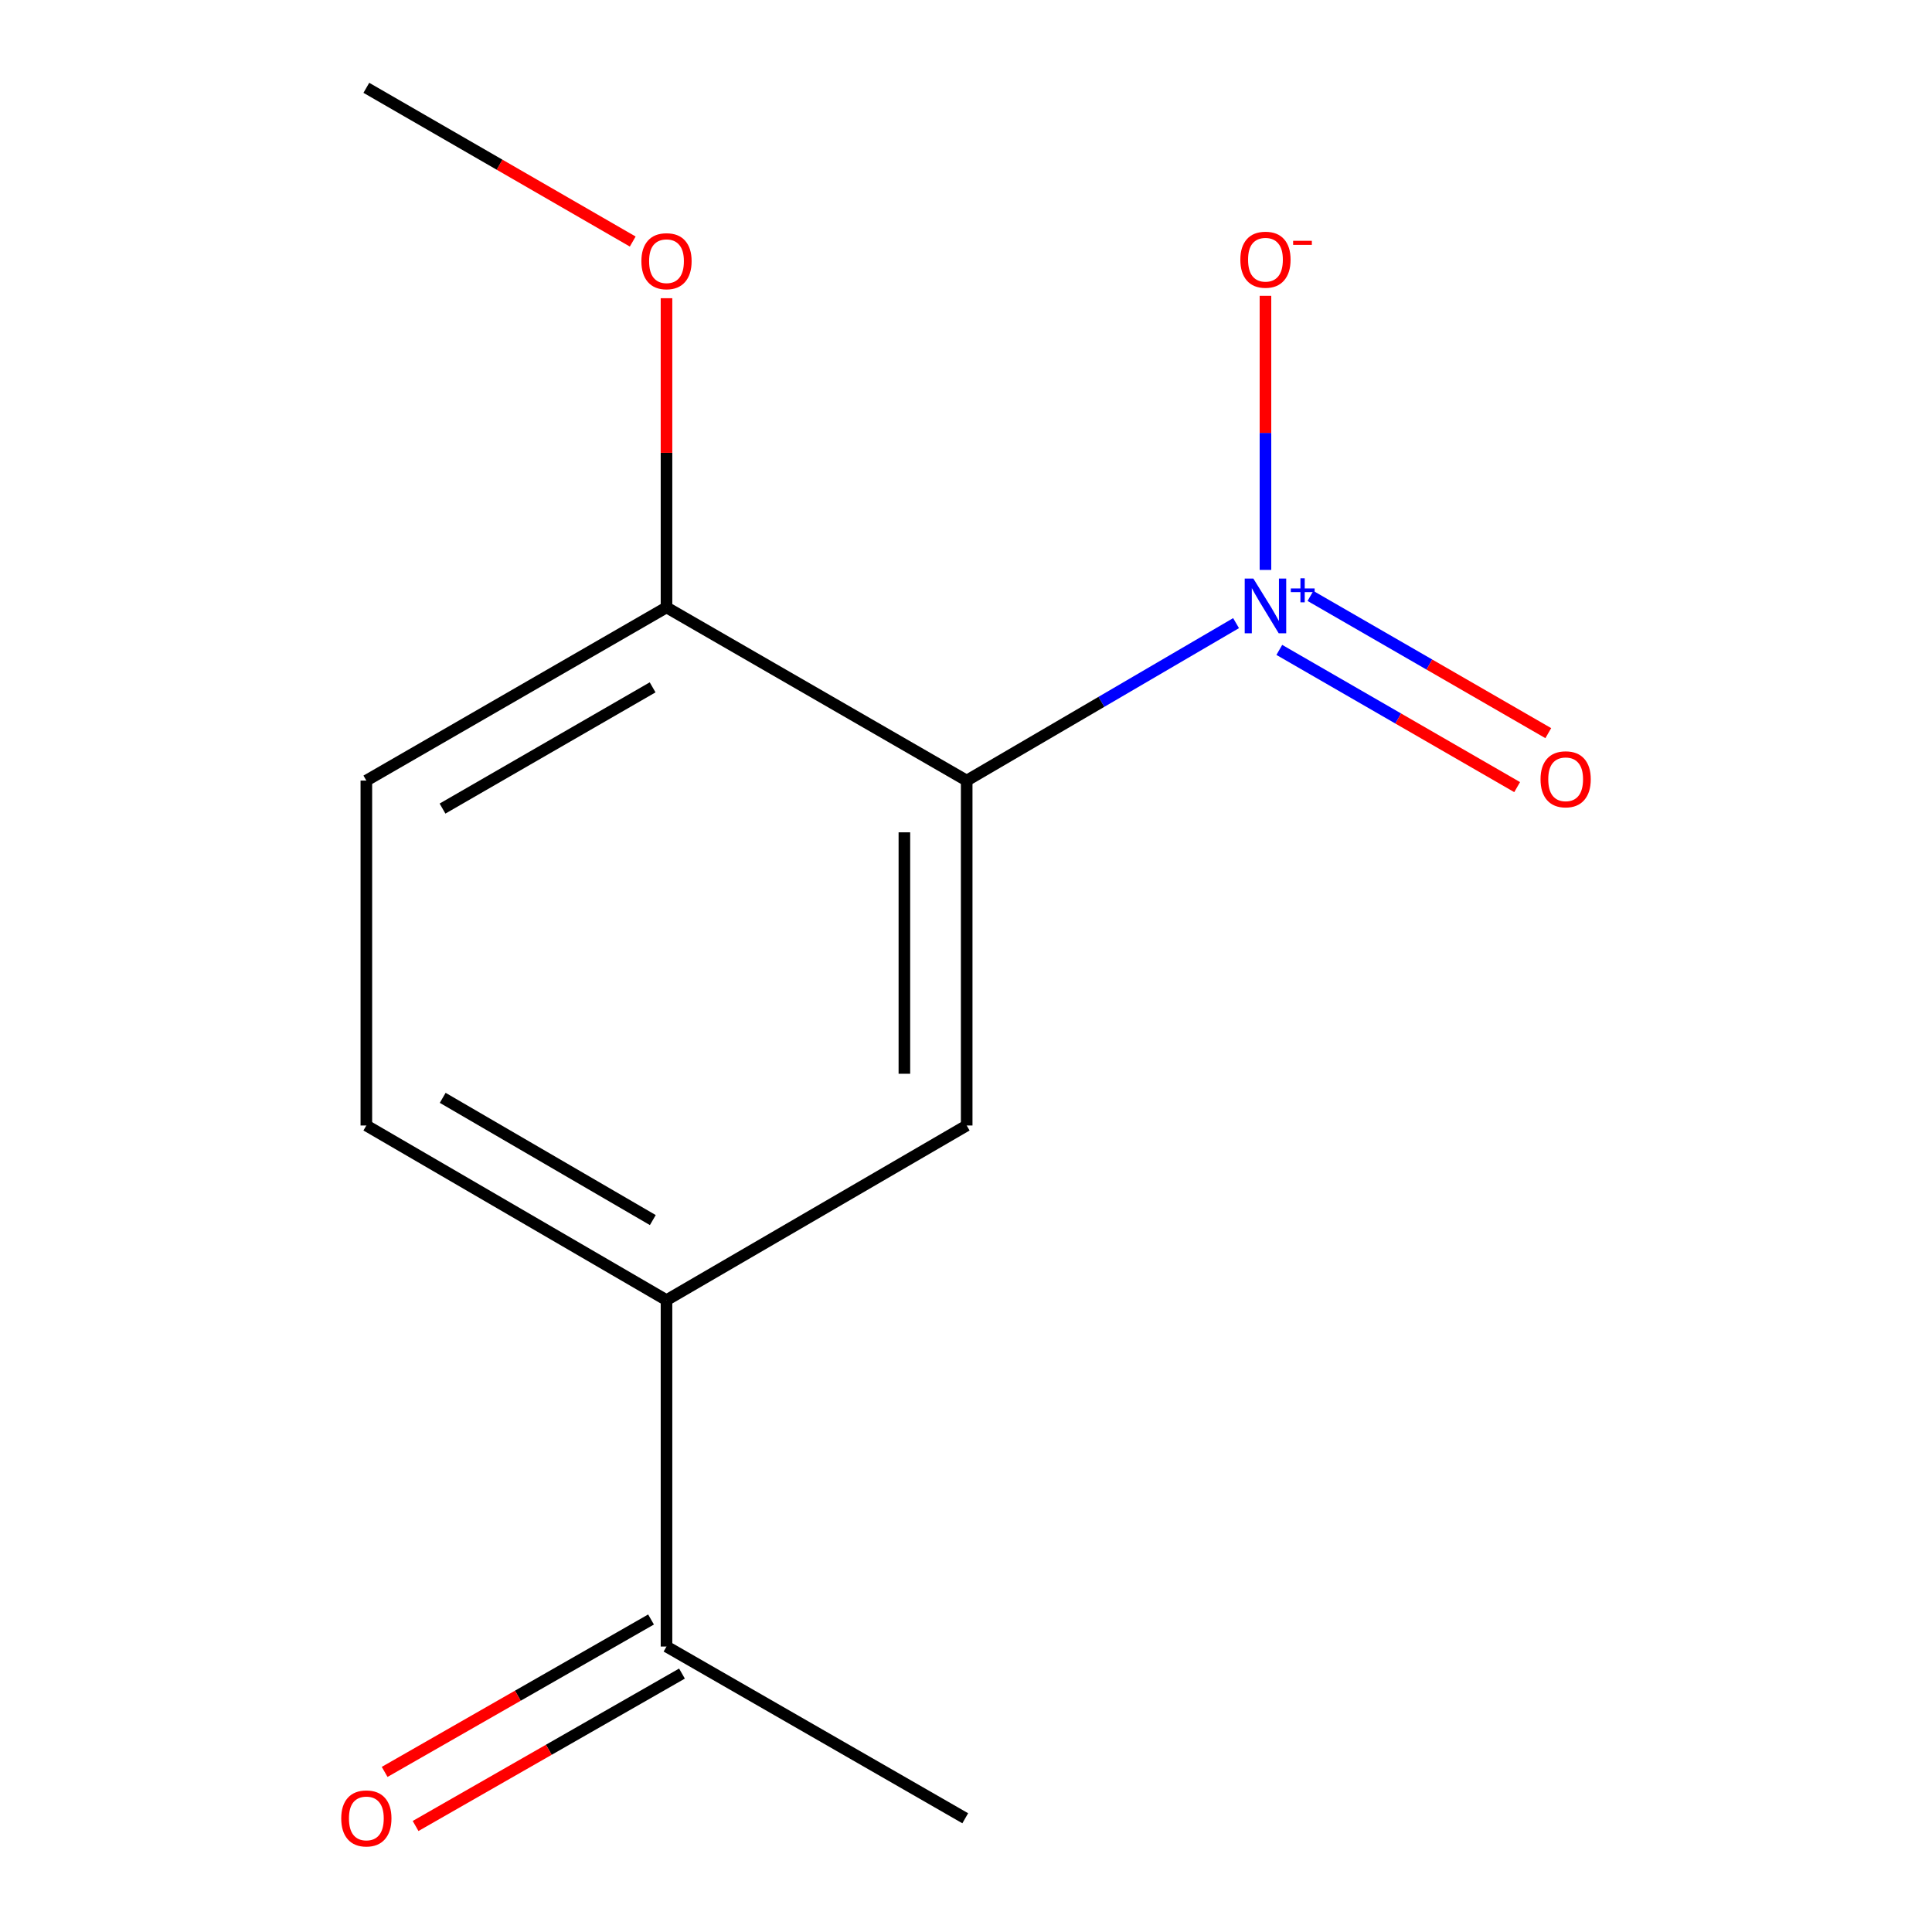 <?xml version='1.0' encoding='iso-8859-1'?>
<svg version='1.1' baseProfile='full'
              xmlns='http://www.w3.org/2000/svg'
                      xmlns:rdkit='http://www.rdkit.org/xml'
                      xmlns:xlink='http://www.w3.org/1999/xlink'
                  xml:space='preserve'
width='1000px' height='1000px' viewBox='0 0 1000 1000'>
<!-- END OF HEADER -->
<rect style='opacity:1.0;fill:#FFFFFF;stroke:none' width='1000' height='1000' x='0' y='0'> </rect>
<path class='bond-0' d='M 639.783,322.533 L 570.071,363.281' style='fill:none;fill-rule:evenodd;stroke:#0000FF;stroke-width:6px;stroke-linecap:butt;stroke-linejoin:miter;stroke-opacity:1' />
<path class='bond-0' d='M 570.071,363.281 L 500.358,404.029' style='fill:none;fill-rule:evenodd;stroke:#000000;stroke-width:6px;stroke-linecap:butt;stroke-linejoin:miter;stroke-opacity:1' />
<path class='bond-4' d='M 655.001,294.995 L 655.001,224.056' style='fill:none;fill-rule:evenodd;stroke:#0000FF;stroke-width:6px;stroke-linecap:butt;stroke-linejoin:miter;stroke-opacity:1' />
<path class='bond-4' d='M 655.001,224.056 L 655.001,153.118' style='fill:none;fill-rule:evenodd;stroke:#FF0000;stroke-width:6px;stroke-linecap:butt;stroke-linejoin:miter;stroke-opacity:1' />
<path class='bond-5' d='M 662.167,336.388 L 723.721,371.9' style='fill:none;fill-rule:evenodd;stroke:#0000FF;stroke-width:6px;stroke-linecap:butt;stroke-linejoin:miter;stroke-opacity:1' />
<path class='bond-5' d='M 723.721,371.9 L 785.275,407.411' style='fill:none;fill-rule:evenodd;stroke:#FF0000;stroke-width:6px;stroke-linecap:butt;stroke-linejoin:miter;stroke-opacity:1' />
<path class='bond-5' d='M 678.283,308.453 L 739.837,343.964' style='fill:none;fill-rule:evenodd;stroke:#0000FF;stroke-width:6px;stroke-linecap:butt;stroke-linejoin:miter;stroke-opacity:1' />
<path class='bond-5' d='M 739.837,343.964 L 801.391,379.476' style='fill:none;fill-rule:evenodd;stroke:#FF0000;stroke-width:6px;stroke-linecap:butt;stroke-linejoin:miter;stroke-opacity:1' />
<path class='bond-1' d='M 500.358,404.029 L 500.358,582.555' style='fill:none;fill-rule:evenodd;stroke:#000000;stroke-width:6px;stroke-linecap:butt;stroke-linejoin:miter;stroke-opacity:1' />
<path class='bond-1' d='M 468.108,430.808 L 468.108,555.776' style='fill:none;fill-rule:evenodd;stroke:#000000;stroke-width:6px;stroke-linecap:butt;stroke-linejoin:miter;stroke-opacity:1' />
<path class='bond-3' d='M 500.358,404.029 L 344.981,314.39' style='fill:none;fill-rule:evenodd;stroke:#000000;stroke-width:6px;stroke-linecap:butt;stroke-linejoin:miter;stroke-opacity:1' />
<path class='bond-2' d='M 500.358,582.555 L 344.981,672.947' style='fill:none;fill-rule:evenodd;stroke:#000000;stroke-width:6px;stroke-linecap:butt;stroke-linejoin:miter;stroke-opacity:1' />
<path class='bond-6' d='M 344.981,672.947 L 344.981,852.243' style='fill:none;fill-rule:evenodd;stroke:#000000;stroke-width:6px;stroke-linecap:butt;stroke-linejoin:miter;stroke-opacity:1' />
<path class='bond-7' d='M 344.981,672.947 L 189.622,582.555' style='fill:none;fill-rule:evenodd;stroke:#000000;stroke-width:6px;stroke-linecap:butt;stroke-linejoin:miter;stroke-opacity:1' />
<path class='bond-7' d='M 337.896,631.512 L 229.145,568.238' style='fill:none;fill-rule:evenodd;stroke:#000000;stroke-width:6px;stroke-linecap:butt;stroke-linejoin:miter;stroke-opacity:1' />
<path class='bond-9' d='M 344.981,314.39 L 189.622,404.029' style='fill:none;fill-rule:evenodd;stroke:#000000;stroke-width:6px;stroke-linecap:butt;stroke-linejoin:miter;stroke-opacity:1' />
<path class='bond-9' d='M 337.795,355.77 L 229.044,418.518' style='fill:none;fill-rule:evenodd;stroke:#000000;stroke-width:6px;stroke-linecap:butt;stroke-linejoin:miter;stroke-opacity:1' />
<path class='bond-10' d='M 344.981,314.39 L 344.981,234.372' style='fill:none;fill-rule:evenodd;stroke:#000000;stroke-width:6px;stroke-linecap:butt;stroke-linejoin:miter;stroke-opacity:1' />
<path class='bond-10' d='M 344.981,234.372 L 344.981,154.354' style='fill:none;fill-rule:evenodd;stroke:#FF0000;stroke-width:6px;stroke-linecap:butt;stroke-linejoin:miter;stroke-opacity:1' />
<path class='bond-8' d='M 336.973,838.247 L 268.031,877.691' style='fill:none;fill-rule:evenodd;stroke:#000000;stroke-width:6px;stroke-linecap:butt;stroke-linejoin:miter;stroke-opacity:1' />
<path class='bond-8' d='M 268.031,877.691 L 199.089,917.136' style='fill:none;fill-rule:evenodd;stroke:#FF0000;stroke-width:6px;stroke-linecap:butt;stroke-linejoin:miter;stroke-opacity:1' />
<path class='bond-8' d='M 352.989,866.24 L 284.047,905.684' style='fill:none;fill-rule:evenodd;stroke:#000000;stroke-width:6px;stroke-linecap:butt;stroke-linejoin:miter;stroke-opacity:1' />
<path class='bond-8' d='M 284.047,905.684 L 215.105,945.129' style='fill:none;fill-rule:evenodd;stroke:#FF0000;stroke-width:6px;stroke-linecap:butt;stroke-linejoin:miter;stroke-opacity:1' />
<path class='bond-11' d='M 344.981,852.243 L 499.606,941.13' style='fill:none;fill-rule:evenodd;stroke:#000000;stroke-width:6px;stroke-linecap:butt;stroke-linejoin:miter;stroke-opacity:1' />
<path class='bond-13' d='M 189.622,582.555 L 189.622,404.029' style='fill:none;fill-rule:evenodd;stroke:#000000;stroke-width:6px;stroke-linecap:butt;stroke-linejoin:miter;stroke-opacity:1' />
<path class='bond-12' d='M 327.497,125.022 L 258.56,85.238' style='fill:none;fill-rule:evenodd;stroke:#FF0000;stroke-width:6px;stroke-linecap:butt;stroke-linejoin:miter;stroke-opacity:1' />
<path class='bond-12' d='M 258.56,85.238 L 189.622,45.455' style='fill:none;fill-rule:evenodd;stroke:#000000;stroke-width:6px;stroke-linecap:butt;stroke-linejoin:miter;stroke-opacity:1' />
<path  class='atom-0' d='M 648.741 299.478
L 658.021 314.478
Q 658.941 315.958, 660.421 318.638
Q 661.901 321.318, 661.981 321.478
L 661.981 299.478
L 665.741 299.478
L 665.741 327.798
L 661.861 327.798
L 651.901 311.398
Q 650.741 309.478, 649.501 307.278
Q 648.301 305.078, 647.941 304.398
L 647.941 327.798
L 644.261 327.798
L 644.261 299.478
L 648.741 299.478
' fill='#0000FF'/>
<path  class='atom-0' d='M 668.117 304.582
L 673.106 304.582
L 673.106 299.329
L 675.324 299.329
L 675.324 304.582
L 680.446 304.582
L 680.446 306.483
L 675.324 306.483
L 675.324 311.763
L 673.106 311.763
L 673.106 306.483
L 668.117 306.483
L 668.117 304.582
' fill='#0000FF'/>
<path  class='atom-5' d='M 642.001 134.421
Q 642.001 127.621, 645.361 123.821
Q 648.721 120.021, 655.001 120.021
Q 661.281 120.021, 664.641 123.821
Q 668.001 127.621, 668.001 134.421
Q 668.001 141.301, 664.601 145.221
Q 661.201 149.101, 655.001 149.101
Q 648.761 149.101, 645.361 145.221
Q 642.001 141.341, 642.001 134.421
M 655.001 145.901
Q 659.321 145.901, 661.641 143.021
Q 664.001 140.101, 664.001 134.421
Q 664.001 128.861, 661.641 126.061
Q 659.321 123.221, 655.001 123.221
Q 650.681 123.221, 648.321 126.021
Q 646.001 128.821, 646.001 134.421
Q 646.001 140.141, 648.321 143.021
Q 650.681 145.901, 655.001 145.901
' fill='#FF0000'/>
<path  class='atom-5' d='M 669.321 124.644
L 679.01 124.644
L 679.01 126.756
L 669.321 126.756
L 669.321 124.644
' fill='#FF0000'/>
<path  class='atom-6' d='M 797.378 403.357
Q 797.378 396.557, 800.738 392.757
Q 804.098 388.957, 810.378 388.957
Q 816.658 388.957, 820.018 392.757
Q 823.378 396.557, 823.378 403.357
Q 823.378 410.237, 819.978 414.157
Q 816.578 418.037, 810.378 418.037
Q 804.138 418.037, 800.738 414.157
Q 797.378 410.277, 797.378 403.357
M 810.378 414.837
Q 814.698 414.837, 817.018 411.957
Q 819.378 409.037, 819.378 403.357
Q 819.378 397.797, 817.018 394.997
Q 814.698 392.157, 810.378 392.157
Q 806.058 392.157, 803.698 394.957
Q 801.378 397.757, 801.378 403.357
Q 801.378 409.077, 803.698 411.957
Q 806.058 414.837, 810.378 414.837
' fill='#FF0000'/>
<path  class='atom-9' d='M 176.622 941.21
Q 176.622 934.41, 179.982 930.61
Q 183.342 926.81, 189.622 926.81
Q 195.902 926.81, 199.262 930.61
Q 202.622 934.41, 202.622 941.21
Q 202.622 948.09, 199.222 952.01
Q 195.822 955.89, 189.622 955.89
Q 183.382 955.89, 179.982 952.01
Q 176.622 948.13, 176.622 941.21
M 189.622 952.69
Q 193.942 952.69, 196.262 949.81
Q 198.622 946.89, 198.622 941.21
Q 198.622 935.65, 196.262 932.85
Q 193.942 930.01, 189.622 930.01
Q 185.302 930.01, 182.942 932.81
Q 180.622 935.61, 180.622 941.21
Q 180.622 946.93, 182.942 949.81
Q 185.302 952.69, 189.622 952.69
' fill='#FF0000'/>
<path  class='atom-11' d='M 331.981 135.192
Q 331.981 128.392, 335.341 124.592
Q 338.701 120.792, 344.981 120.792
Q 351.261 120.792, 354.621 124.592
Q 357.981 128.392, 357.981 135.192
Q 357.981 142.072, 354.581 145.992
Q 351.181 149.872, 344.981 149.872
Q 338.741 149.872, 335.341 145.992
Q 331.981 142.112, 331.981 135.192
M 344.981 146.672
Q 349.301 146.672, 351.621 143.792
Q 353.981 140.872, 353.981 135.192
Q 353.981 129.632, 351.621 126.832
Q 349.301 123.992, 344.981 123.992
Q 340.661 123.992, 338.301 126.792
Q 335.981 129.592, 335.981 135.192
Q 335.981 140.912, 338.301 143.792
Q 340.661 146.672, 344.981 146.672
' fill='#FF0000'/>
</svg>

